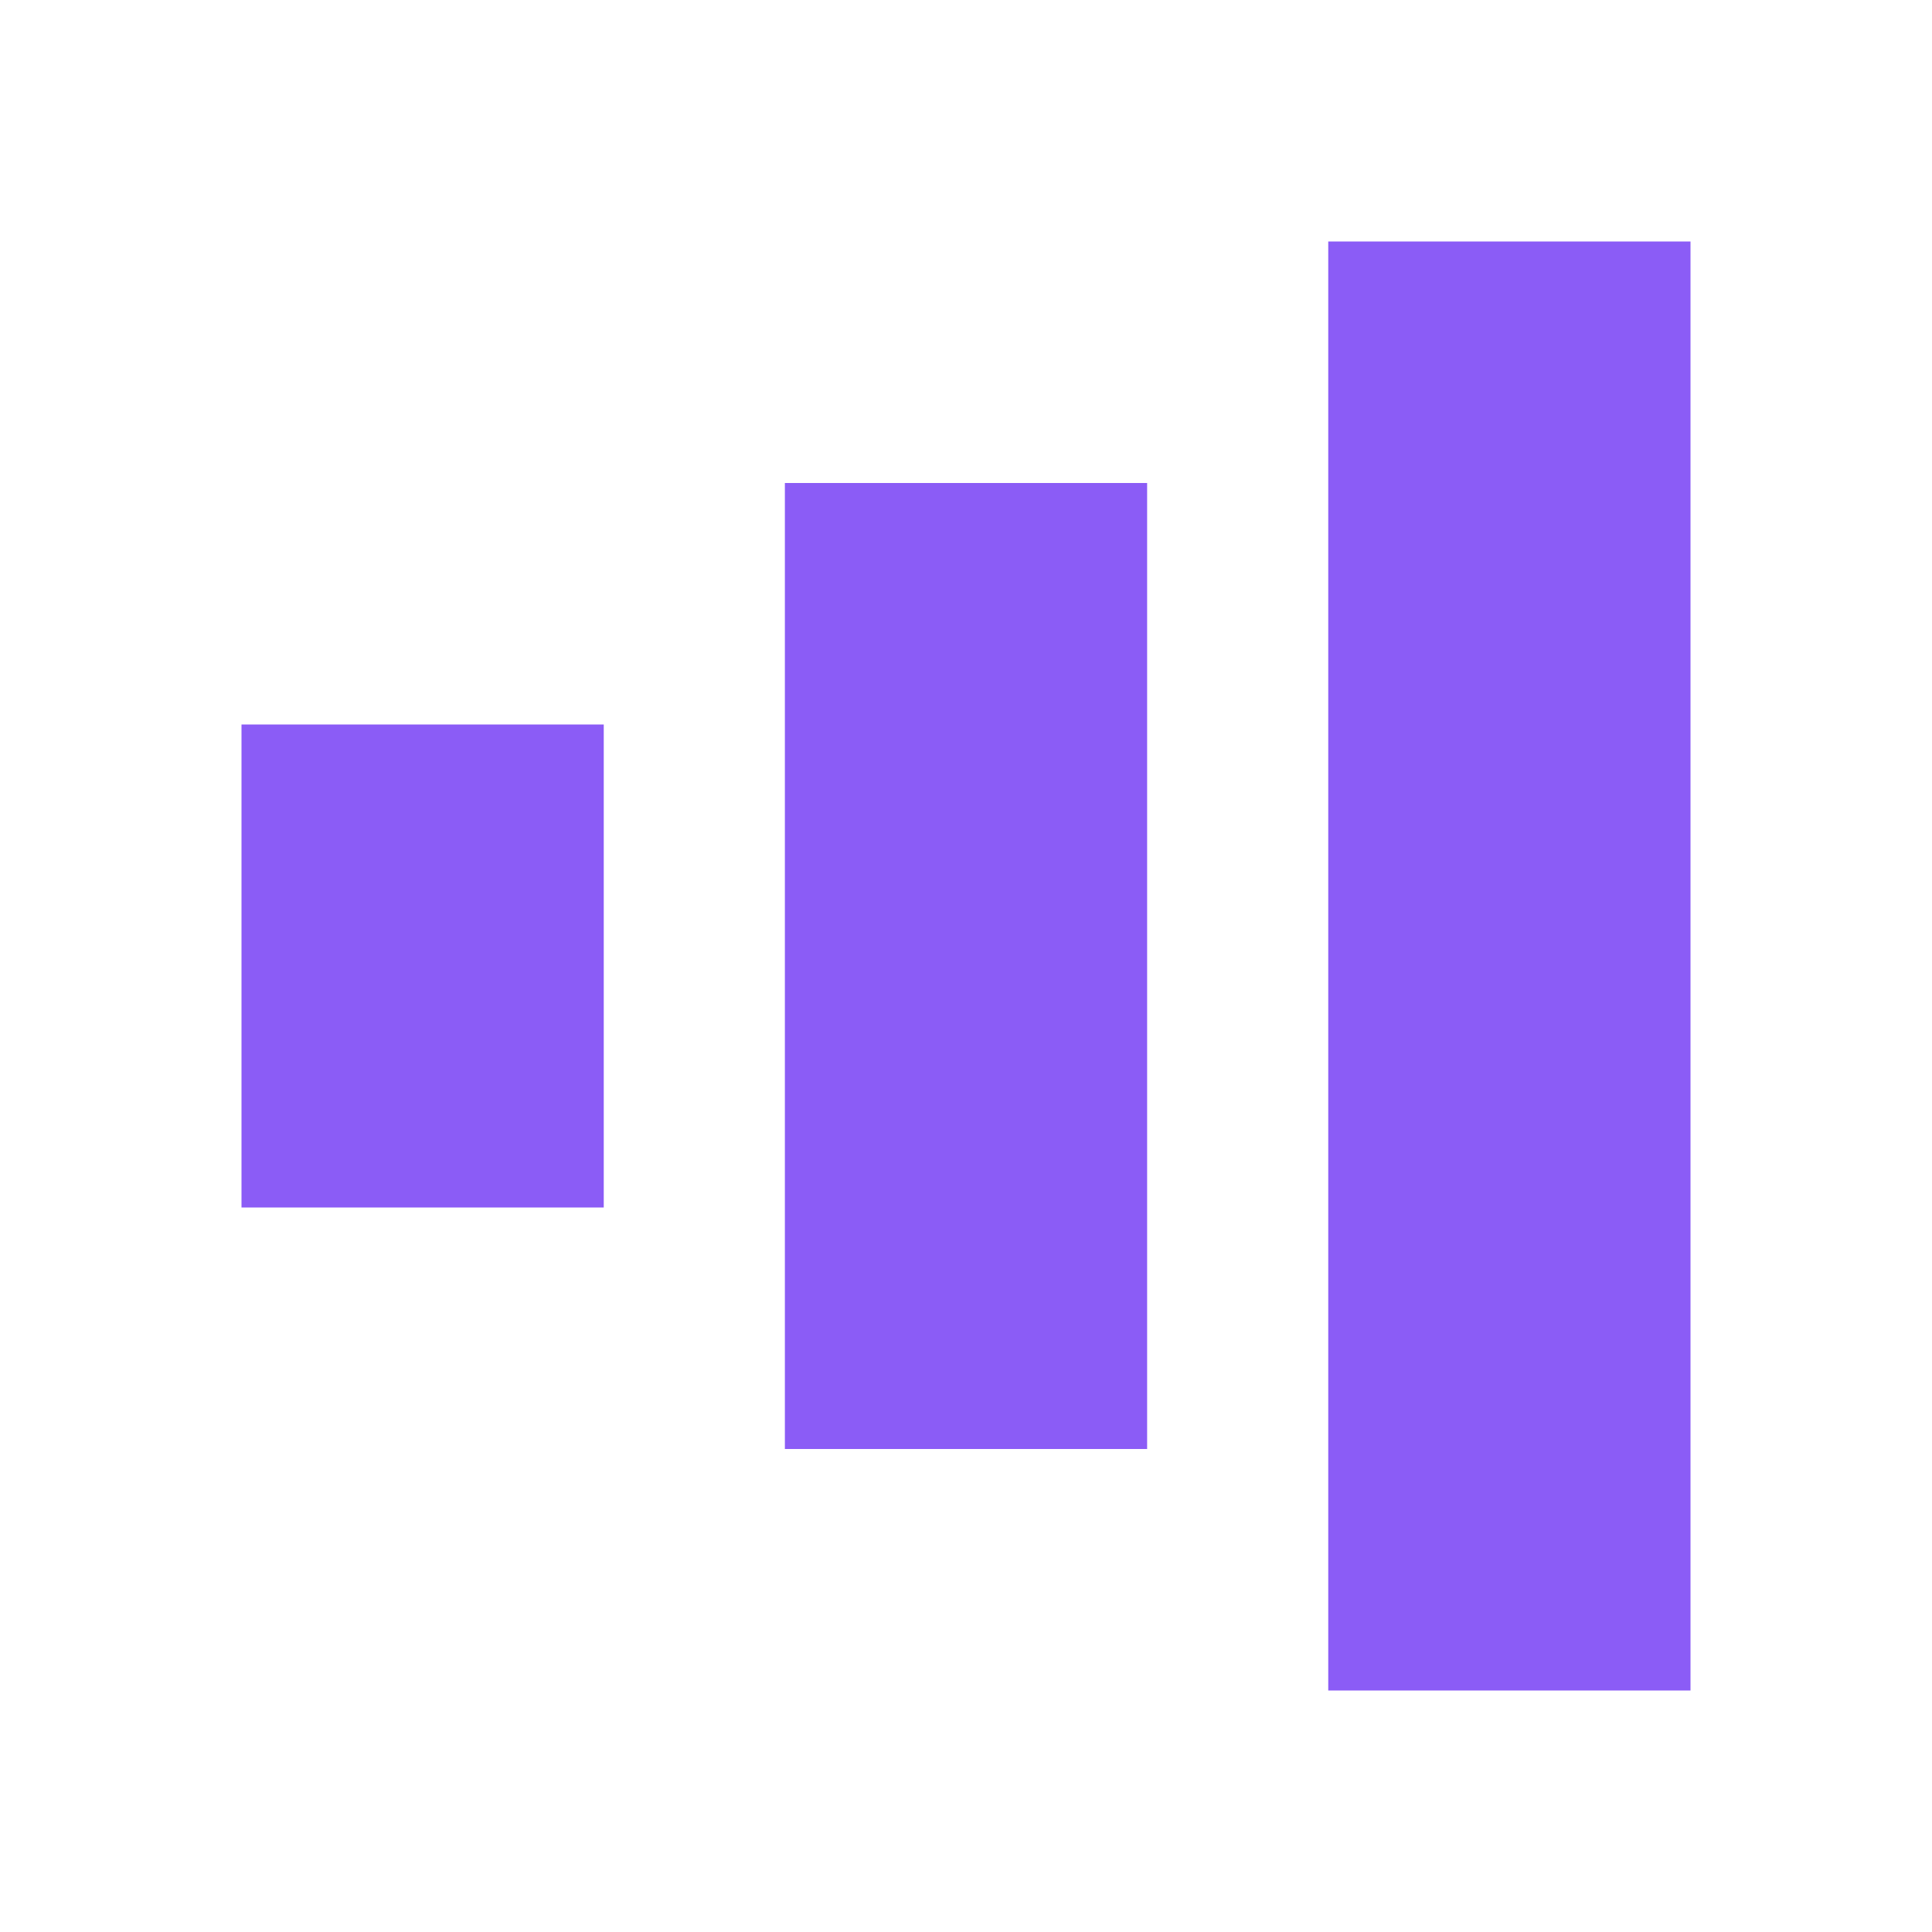 
<svg width="32" height="32" viewBox="0 0 32 32" fill="none" xmlns="http://www.w3.org/2000/svg">
  <rect x="4" y="12" width="6" height="8" rx="0" fill="#8B5CF6"/>
  <rect x="13" y="8" width="6" height="16" rx="0" fill="#8B5CF6"/>
  <rect x="22" y="4" width="6" height="24" rx="0" fill="#8B5CF6"/>
</svg>
